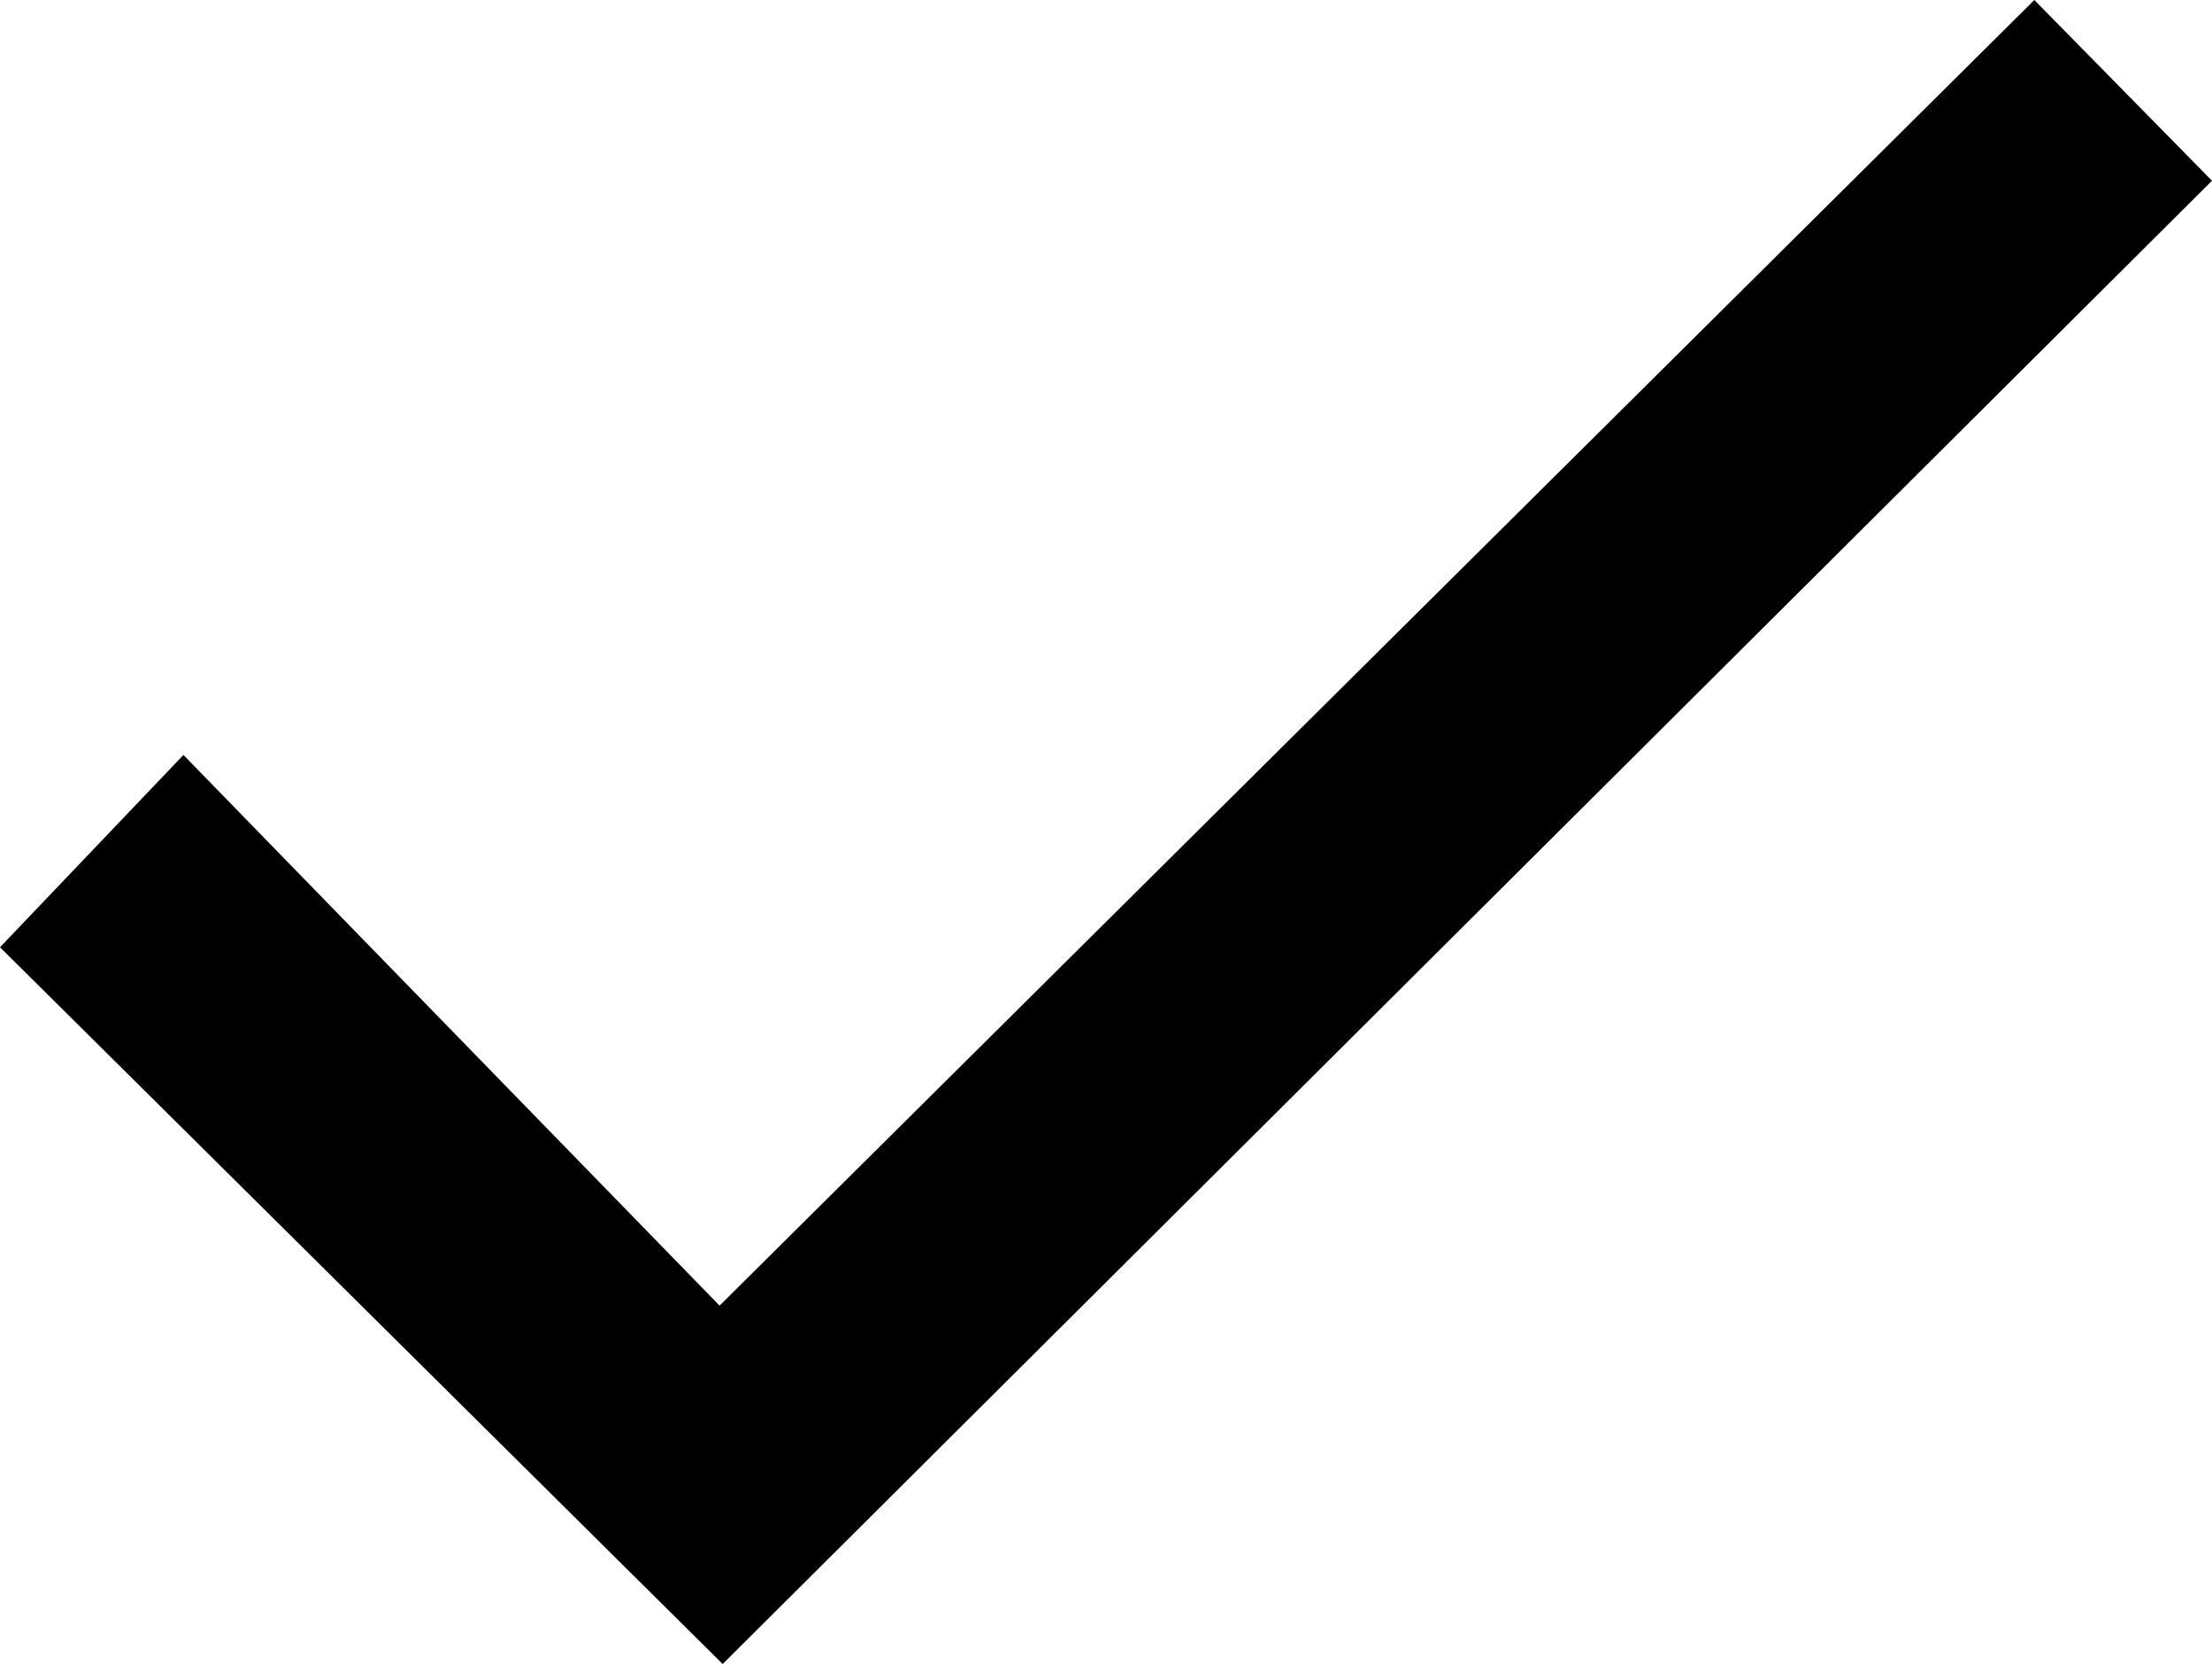 <?xml version="1.0" encoding="utf-8"?>
<!-- Generator: Adobe Illustrator 22.0.1, SVG Export Plug-In . SVG Version: 6.00 Build 0)  -->
<svg version="1.1" id="Layer_1" xmlns="http://www.w3.org/2000/svg" xmlns:xlink="http://www.w3.org/1999/xlink" x="0px" y="0px"
	 viewBox="0 0 498 374.7" style="enable-background:new 0 0 498 374.7;" xml:space="preserve">
<polygon points="0,213.3 41.3,170 162,294 458,0 498,40.7 162.7,374.7 "/>
</svg>
